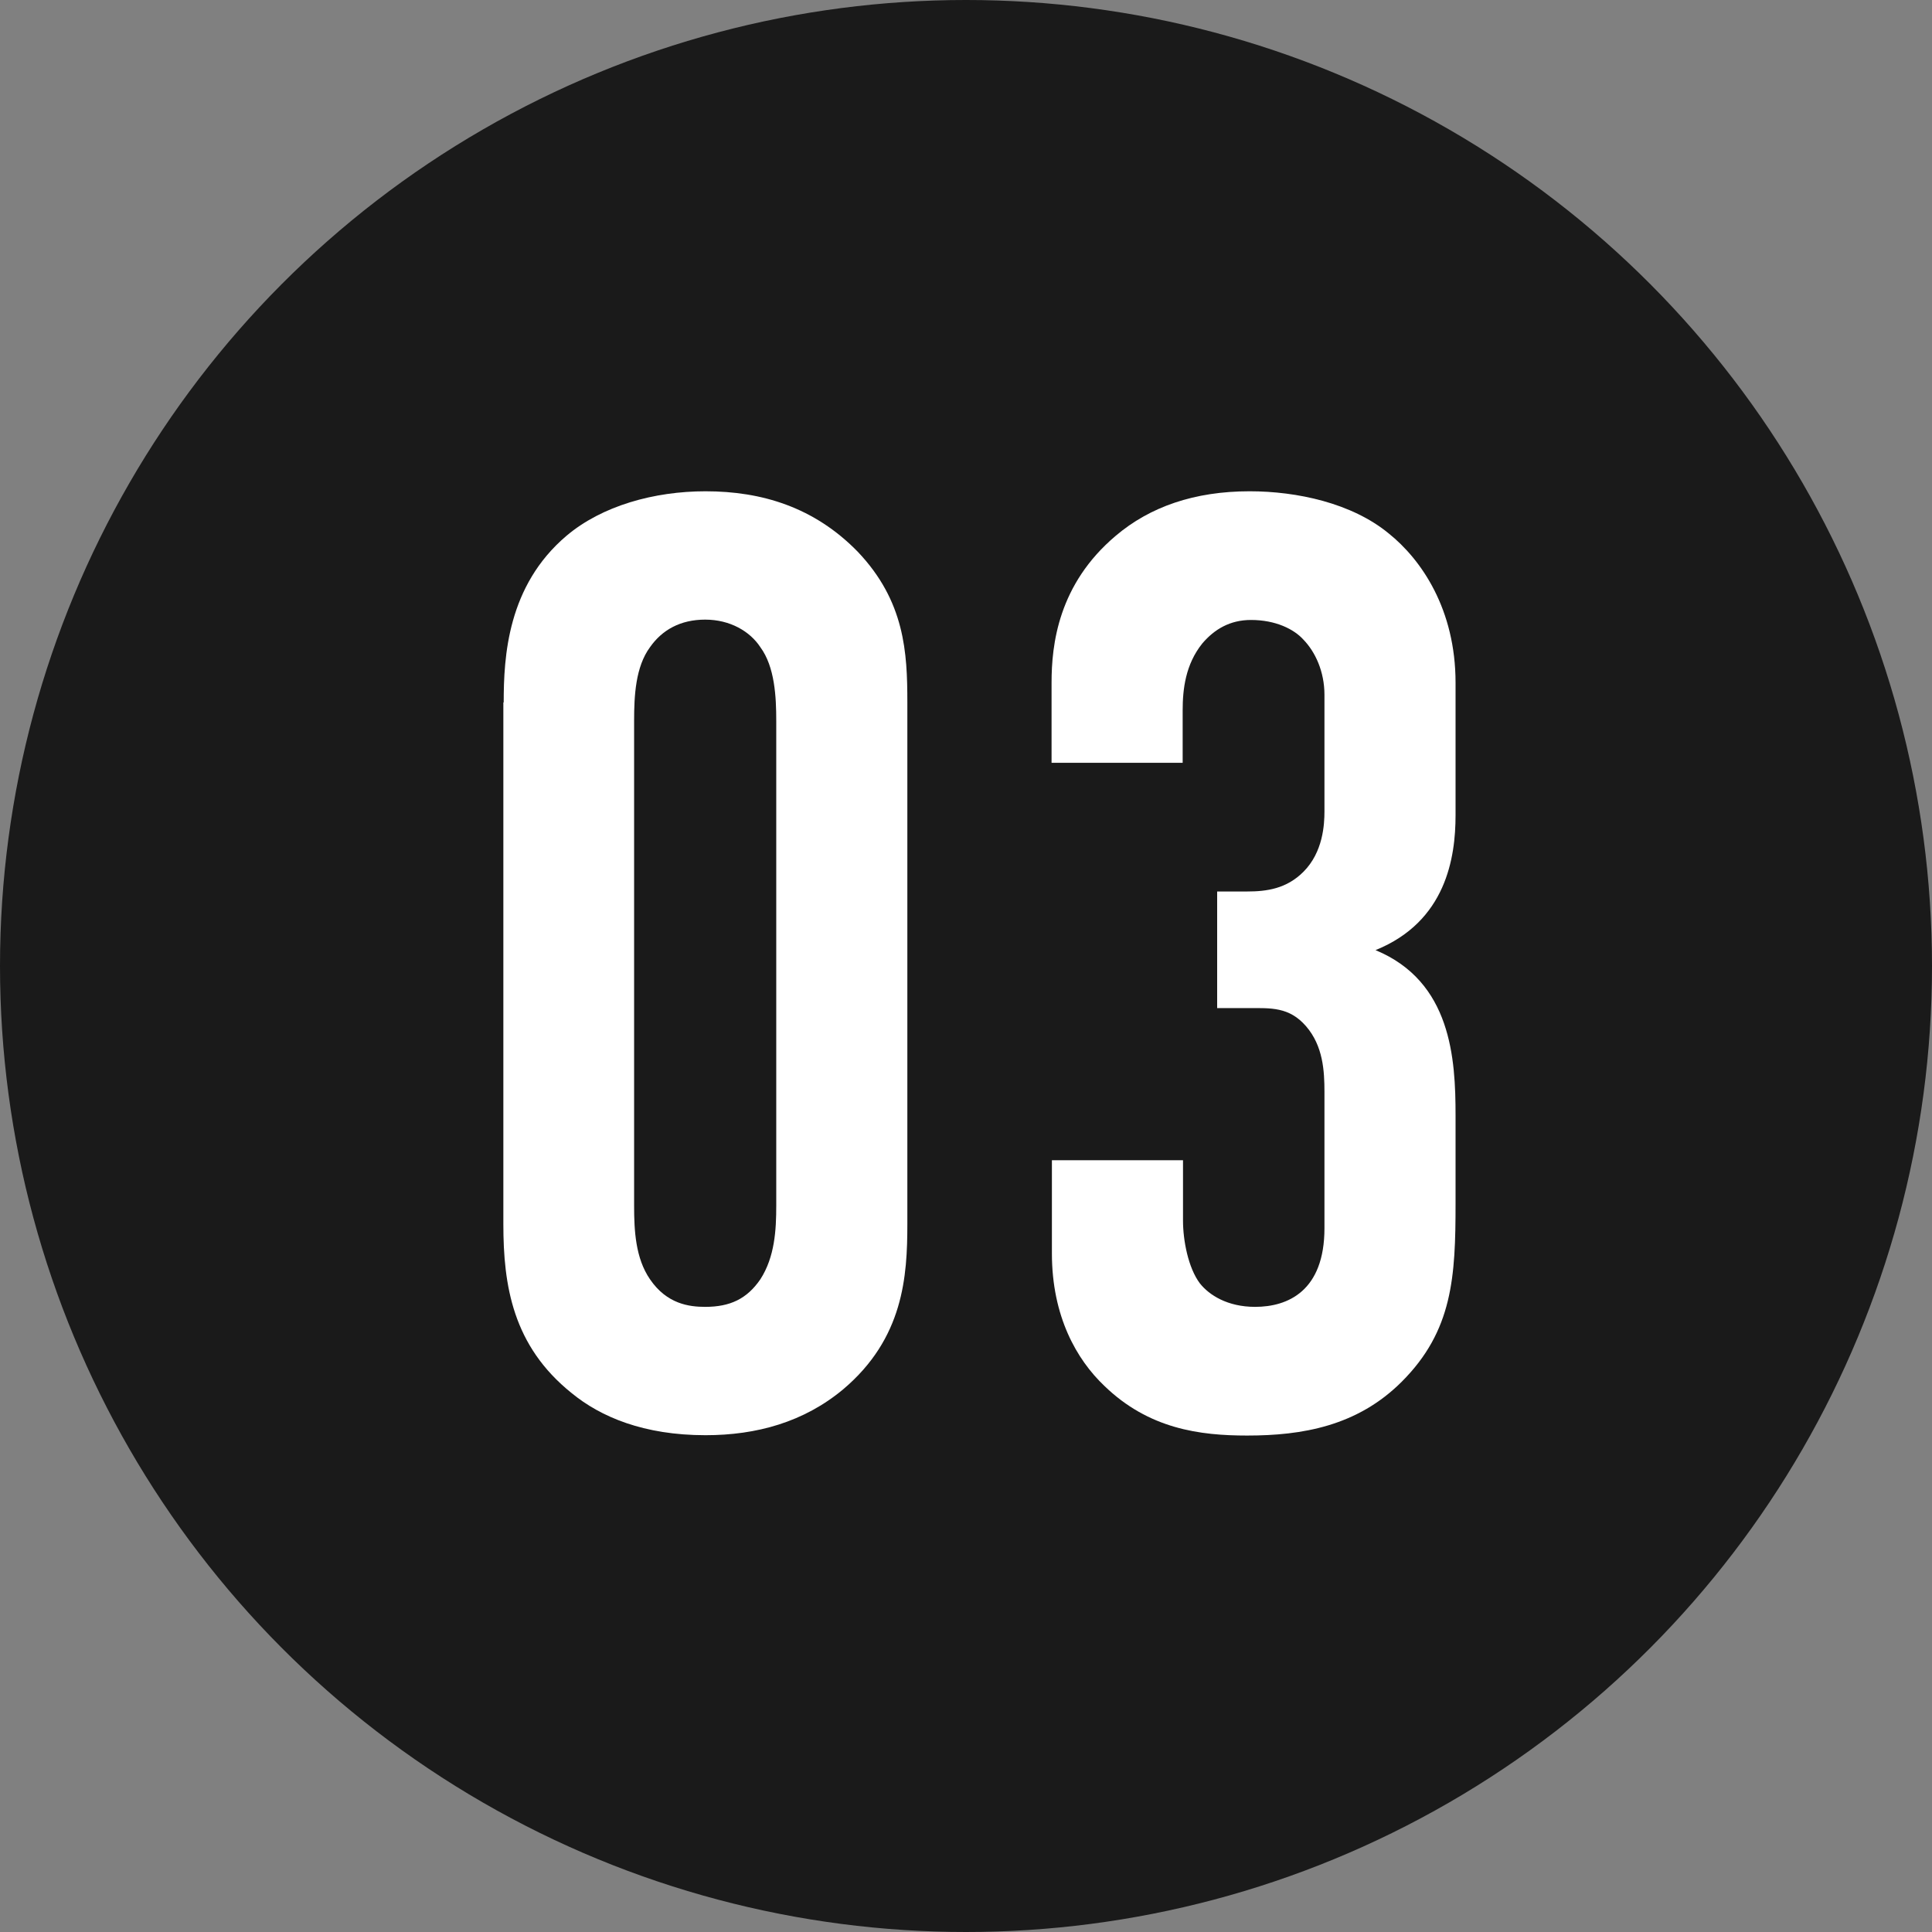 <?xml version="1.0" encoding="UTF-8"?><svg id="_レイヤー_2" xmlns="http://www.w3.org/2000/svg" viewBox="0 0 56 56"><rect x="0" y="0" width="56" height="56" fill="#808080" stroke="none"/><defs><style>.cls-1{fill:#fff;}.cls-2{fill:#1a1a1a;}</style></defs><g id="DESIGN"><circle class="cls-2" cx="28" cy="28" r="28"/><path class="cls-1" d="m14.6,20.36c0-1.33.11-3.38,1.82-4.83,1.03-.87,2.54-1.29,4.03-1.29,1.63,0,3.15.46,4.41,1.75,1.37,1.44,1.44,2.93,1.44,4.37v15.12c0,1.52-.11,3.31-1.86,4.79-1.14.95-2.51,1.33-3.99,1.33-1.79,0-3.04-.53-3.88-1.22-1.71-1.37-1.98-3.12-1.98-4.9v-15.12Zm7.9.53c0-.68-.04-1.56-.46-2.13-.3-.46-.88-.8-1.6-.8s-1.25.3-1.6.8c-.42.57-.46,1.41-.46,2.13v14.06c0,.72.04,1.52.46,2.13.49.72,1.14.8,1.6.8.72,0,1.21-.23,1.6-.8.42-.65.46-1.44.46-2.13v-14.06Z"/><path class="cls-1" d="m30.48,19.79c0-1.1.19-2.85,1.86-4.26.99-.84,2.28-1.29,3.88-1.29,1.37,0,2.96.34,4.03,1.22.95.76,1.94,2.2,1.94,4.33v3.84c0,1.22-.27,3.08-2.32,3.91,2.2.91,2.32,3.15,2.32,4.79v2.55c0,2.13-.08,3.69-1.56,5.17-1.29,1.29-2.89,1.56-4.48,1.56-1.37,0-2.85-.19-4.14-1.44-.8-.76-1.52-2.01-1.52-3.84v-2.7h3.8v1.75c0,.57.15,1.37.49,1.82.27.34.8.68,1.6.68.95,0,2.01-.46,2.01-2.28v-3.95c0-.61-.04-1.33-.53-1.9-.49-.57-1.03-.53-1.67-.53h-.91v-3.38h.87c.57,0,1.14-.08,1.63-.57.57-.57.61-1.37.61-1.75v-3.38c0-.68-.27-1.25-.61-1.6-.27-.3-.8-.57-1.52-.57-.61,0-1.06.27-1.41.68-.49.61-.57,1.33-.57,1.94v1.52h-3.8v-2.32Z"/></g></svg>